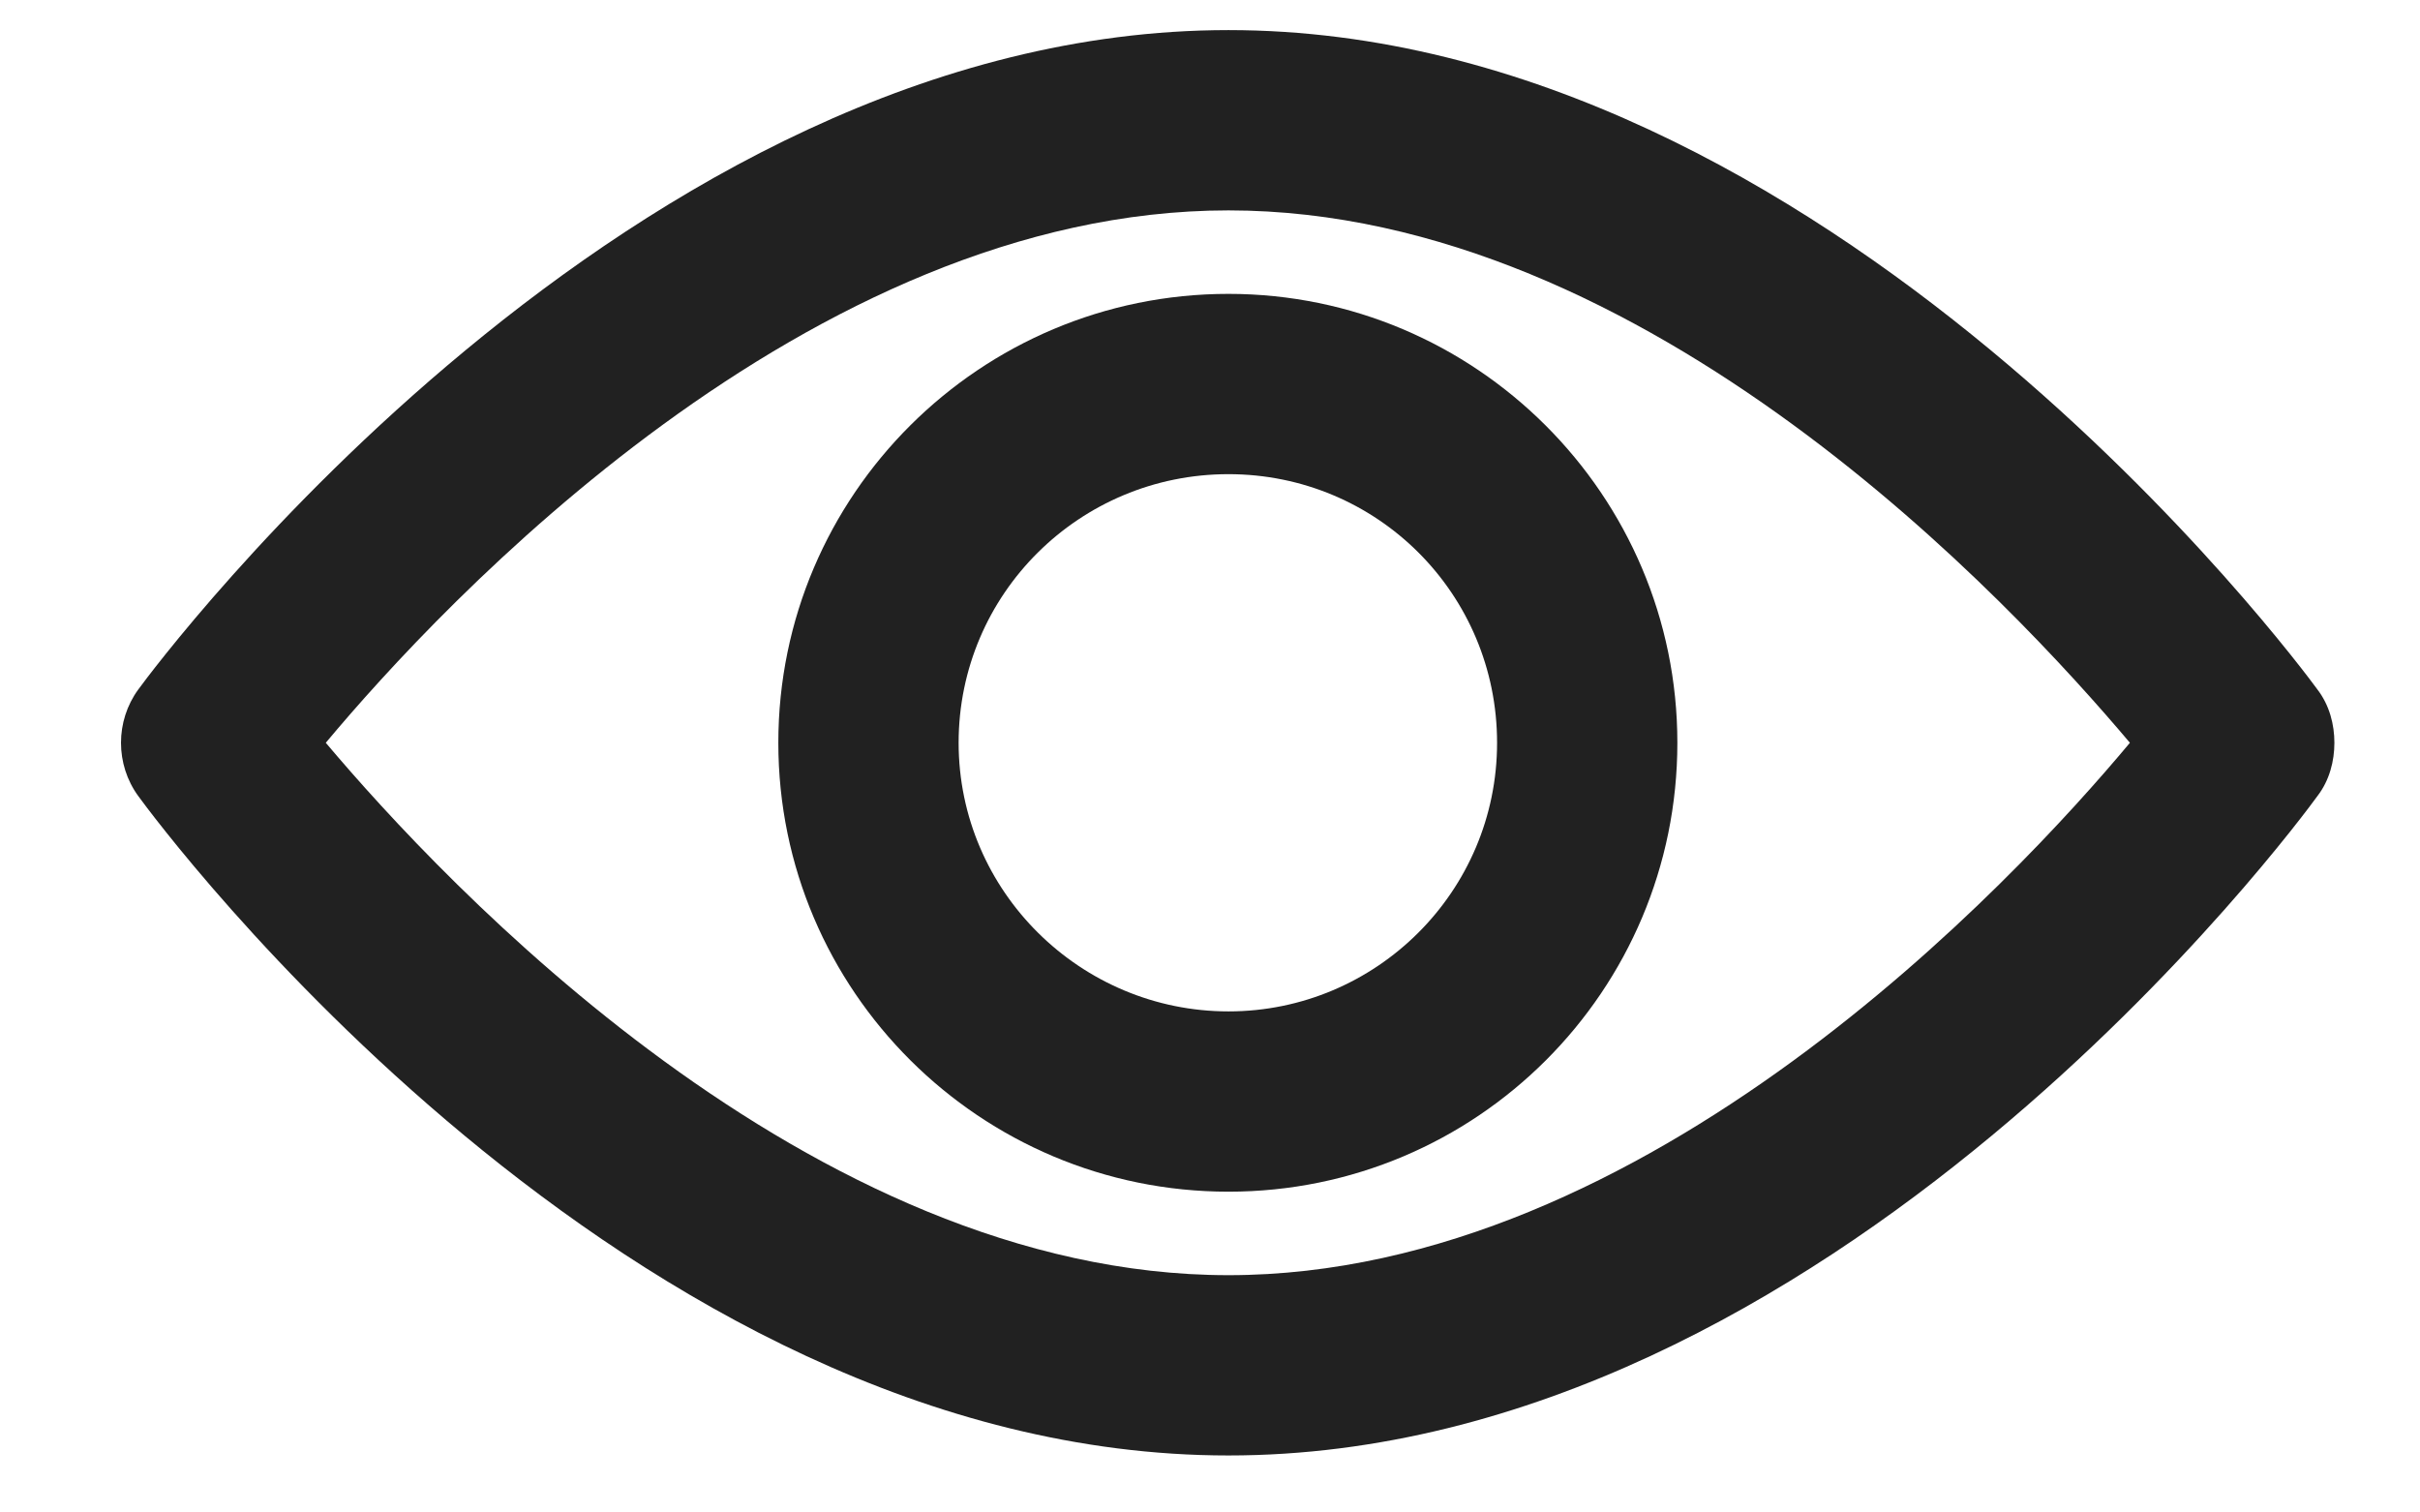 <svg width="16" height="10" viewBox="0 0 16 10" fill="none" xmlns="http://www.w3.org/2000/svg">
<path d="M15.322 4.559C15.194 4.383 12.082 0.199 8.122 0.199C4.162 0.199 1.042 4.383 0.914 4.559C0.762 4.767 0.762 5.055 0.914 5.263C1.042 5.439 4.138 9.623 8.122 9.623C12.106 9.623 15.194 5.439 15.322 5.263C15.402 5.159 15.434 5.031 15.434 4.911C15.434 4.791 15.402 4.663 15.322 4.559ZM14.082 4.911C13.314 5.831 10.89 8.431 8.122 8.431C5.354 8.431 2.93 5.831 2.154 4.911C2.922 3.991 5.346 1.391 8.122 1.391C10.898 1.391 13.306 3.991 14.082 4.911Z" fill="#212121"/>
<path d="M8.122 1.943C6.482 1.943 5.146 3.271 5.146 4.911C5.146 6.551 6.482 7.879 8.122 7.879C9.762 7.879 11.09 6.551 11.09 4.911C11.09 3.271 9.754 1.943 8.122 1.943ZM9.898 4.911C9.898 5.895 9.098 6.687 8.122 6.687C7.146 6.687 6.338 5.895 6.338 4.911C6.338 3.927 7.138 3.135 8.122 3.135C9.106 3.135 9.898 3.927 9.898 4.911Z" fill="#212121"/>
</svg>
